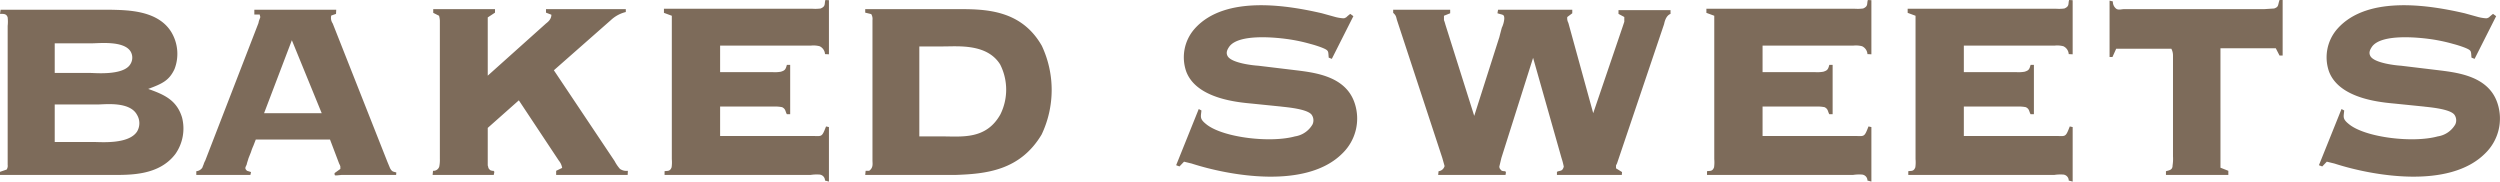 <svg xmlns="http://www.w3.org/2000/svg" width="241.211" height="17.52" viewBox="0 0 241.211 17.52">
  <path id="ttl12" d="M-120.32-15.94l-.06.4c.32,0,.62-.04.74.34a3.745,3.745,0,0,1,0,.82V-.98a.651.651,0,0,1-.1.46l-.64.22V0h10.76c1.82,0,4.58.06,6.16-2.02a4.276,4.276,0,0,0,.64-3.54c-.52-1.68-1.74-2.2-3.26-2.74,1.34-.5,2.02-.8,2.54-1.92a4.073,4.073,0,0,0-.32-3.58c-1.3-2.1-4.24-2.1-5.82-2.14Zm5.22,6.1V-12.7h3.58c.7,0,3.14-.28,3.76.82a1.172,1.172,0,0,1-.06,1.22c-.68,1.08-3.4.82-3.8.82Zm0,6.66V-6.8h4.16c.64,0,3.08-.32,3.78,1a1.57,1.57,0,0,1,0,1.62c-.82,1.24-3.48,1-4.18,1Zm19.26-12.76v.46h.52l.02.12.04.12-.06.18a1.524,1.524,0,0,0-.12.4l-5.14,13.28a1.675,1.675,0,0,0-.16.38l-.06.14-.06.16a.784.784,0,0,1-.58.34V0h5.22l.06-.28-.38-.12c-.28-.24-.14-.36-.04-.6.04-.2.12-.4.18-.62l.24-.6a4.49,4.49,0,0,1,.22-.58l.24-.62h7.16l.88,2.32.08.16.04.12v.24l-.56.4c0,.28.04.22.26.22l.4-.04h5.28l.02-.24c-.34-.1-.4-.06-.6-.4L-83-1.26l-5.28-13.36a.946.946,0,0,1-.14-.76l.46-.16.02-.4Zm.94,9.98L-92.22-13l2.88,7.04ZM-78.58-16v.36l.56.28a1.959,1.959,0,0,1,.08.46V-1.56A3.166,3.166,0,0,1-78-.8a.584.584,0,0,1-.6.4l-.04.4h5.9l.06-.3c-.1-.12-.06-.1-.22-.1l-.18-.06c-.24-.24-.14-.18-.24-.46V-4.54l3-2.66,3.86,5.82a1.47,1.47,0,0,1,.32.7l-.58.28V0h6.9l.02-.4a1.111,1.111,0,0,1-.76-.18,3.687,3.687,0,0,1-.52-.76l-5.86-8.76,5.5-4.84A3.226,3.226,0,0,1-60-15.72V-16h-7.7v.34l.52.2c0,.52-.46.78-.58.9l-5.56,4.98V-15.2l.7-.46V-16Zm37.84-.88c-.12.36.06.6-.46.82a4.123,4.123,0,0,1-.86.02H-56.32v.4l.76.28V-1.52a3.448,3.448,0,0,1-.02.78c-.16.44-.42.32-.68.38V0h14.08a3.88,3.88,0,0,1,.82-.04.577.577,0,0,1,.58.58l.38.1V-4.62l-.28-.06c-.42,1.1-.4.92-1.38.92H-50.9V-6.6h5.18a3.509,3.509,0,0,1,.8.06c.36.18.3.4.46.68h.32v-4.76h-.32c-.12.46-.2.54-.58.66a3.461,3.461,0,0,1-.8.04H-50.9v-2.56h8.76a2.389,2.389,0,0,1,.84.06.9.9,0,0,1,.52.76l.38.02v-5.22Zm3.84.88v.34l.58.14a.913.913,0,0,1,.12.58V-1.4c0,.3.1.7-.32,1h-.34l-.04.4h8.68c2.98-.1,6.26-.42,8.34-3.9a10.02,10.02,0,0,0,.02-8.56C-21.9-16.04-25.48-16-28.14-16Zm7.36,12.28h-2.14V-12.4h2.32c1.44,0,4.22-.28,5.48,1.74a5.376,5.376,0,0,1,.02,4.82C-25.24-3.38-27.58-3.72-29.54-3.72ZM9.9-15.54a4.6,4.6,0,0,0-.4.34l-.18.08H9.16a3.935,3.935,0,0,1-.7-.12l-1.3-.36c-3.04-.7-9.3-1.86-12.28,1.5a4.155,4.155,0,0,0-.8,4.14C-4.9-7.3-.78-7,.46-6.88l2.76.28c.18.04,2.52.18,2.96.8a.938.938,0,0,1,.08.92,2.355,2.355,0,0,1-1.7,1.16c-2.32.64-6.78.14-8.46-1.1-.76-.58-.62-.74-.56-1.4l-.26-.14L-6.9-.94l.32.12.44-.46.74.18C-1.82.06,5.66,1.44,9.16-2.1a4.679,4.679,0,0,0,1.16-4.84c-.9-2.7-4.06-2.96-5.98-3.2l-3.32-.4c-.4-.02-2.6-.24-2.96-.94-.16-.3-.06-.58.18-.92.94-1.24,4.48-.86,5.52-.72a16.247,16.247,0,0,1,2.3.48,10.639,10.639,0,0,1,1.12.36c.68.28.58.32.64.96l.3.12,2.08-4.12Zm4.14-.4v.3c.32.28.28.44.38.74L18.78-1.64,19-.86a.676.676,0,0,1-.58.5L18.38,0h6.5l.04-.24-.06-.12h-.12L24.52-.4c-.18-.18-.22-.22-.24-.4l.2-.84,3.06-9.66,2.74,9.66a6.5,6.5,0,0,1,.22.84c-.14.5-.36.34-.66.5V0H36.1l.02-.28-.58-.36V-.92L35.58-1l.06-.12,4.54-13.44c.04-.18.16-.8.62-.98v-.36H35.78v.36l.56.3v.46l-.16.48L33.34-5.96l-2.4-8.72a.9.9,0,0,1-.1-.56l.48-.36v-.34H24.16l-.06.34c.54.18.66.08.66.54a2.5,2.5,0,0,1-.24.86l-.18.68-.06.24-.06.18L21.86-5.7l-2.78-8.8a3.876,3.876,0,0,0-.14-.44v-.42l.6-.24v-.34Zm45.8-.94c-.12.36.06.6-.46.82a4.123,4.123,0,0,1-.86.02H44.26v.4l.76.28V-1.52A3.448,3.448,0,0,1,45-.74c-.16.44-.42.32-.68.38V0H58.4a3.88,3.88,0,0,1,.82-.04.577.577,0,0,1,.58.58l.38.1V-4.62l-.28-.06c-.42,1.1-.4.92-1.38.92H49.68V-6.6h5.18a3.509,3.509,0,0,1,.8.06c.36.18.3.4.46.68h.32v-4.76h-.32c-.12.46-.2.54-.58.66a3.461,3.461,0,0,1-.8.04H49.68v-2.56h8.76a2.389,2.389,0,0,1,.84.06.9.9,0,0,1,.52.76l.38.02v-5.22Zm19.42,0c-.12.36.06.6-.46.82a4.123,4.123,0,0,1-.86.02H63.68v.4l.76.28V-1.52a3.447,3.447,0,0,1-.02.78c-.16.44-.42.32-.68.38V0H77.82a3.88,3.88,0,0,1,.82-.04.577.577,0,0,1,.58.58l.38.1V-4.62l-.28-.06c-.42,1.1-.4.92-1.38.92H69.1V-6.6h5.18a3.509,3.509,0,0,1,.8.06c.36.18.3.4.46.68h.32v-4.76h-.32c-.12.46-.2.54-.58.66a3.461,3.461,0,0,1-.8.04H69.1v-2.56h8.76a2.389,2.389,0,0,1,.84.06.9.9,0,0,1,.52.76l.38.02v-5.22Zm3.9.06v5.44h.28l.36-.8h5.32a1.4,1.4,0,0,1,.16.66V-1.8a4.13,4.13,0,0,1-.04.88c0,.44-.3.46-.64.56V0h6.02V-.4l-.76-.3V-12.22H99.2l.36.7h.3v-5.36h-.3c-.18.52-.06.66-.52.82L98.1-16H84.58c-.26,0-.56.12-.78-.04a.842.842,0,0,1-.32-.7Zm37,1.28a4.6,4.6,0,0,0-.4.34l-.18.08h-.16a3.935,3.935,0,0,1-.7-.12l-1.3-.36c-3.04-.7-9.3-1.86-12.28,1.5a4.155,4.155,0,0,0-.8,4.14c1.02,2.66,5.14,2.96,6.38,3.08l2.76.28c.18.04,2.52.18,2.96.8a.938.938,0,0,1,.08.92,2.355,2.355,0,0,1-1.7,1.16c-2.32.64-6.78.14-8.46-1.1-.76-.58-.62-.74-.56-1.4l-.26-.14L103.36-.94l.32.12.44-.46.74.18c3.58,1.16,11.06,2.54,14.56-1a4.679,4.679,0,0,0,1.16-4.84c-.9-2.7-4.06-2.96-5.98-3.2l-3.32-.4c-.4-.02-2.6-.24-2.96-.94-.16-.3-.06-.58.18-.92.94-1.24,4.48-.86,5.52-.72a16.247,16.247,0,0,1,2.3.48,10.638,10.638,0,0,1,1.12.36c.68.28.58.32.64.96l.3.12,2.08-4.12Z" transform="translate(120.38 16.88)" fill="#7d6b5a"/>
</svg>
